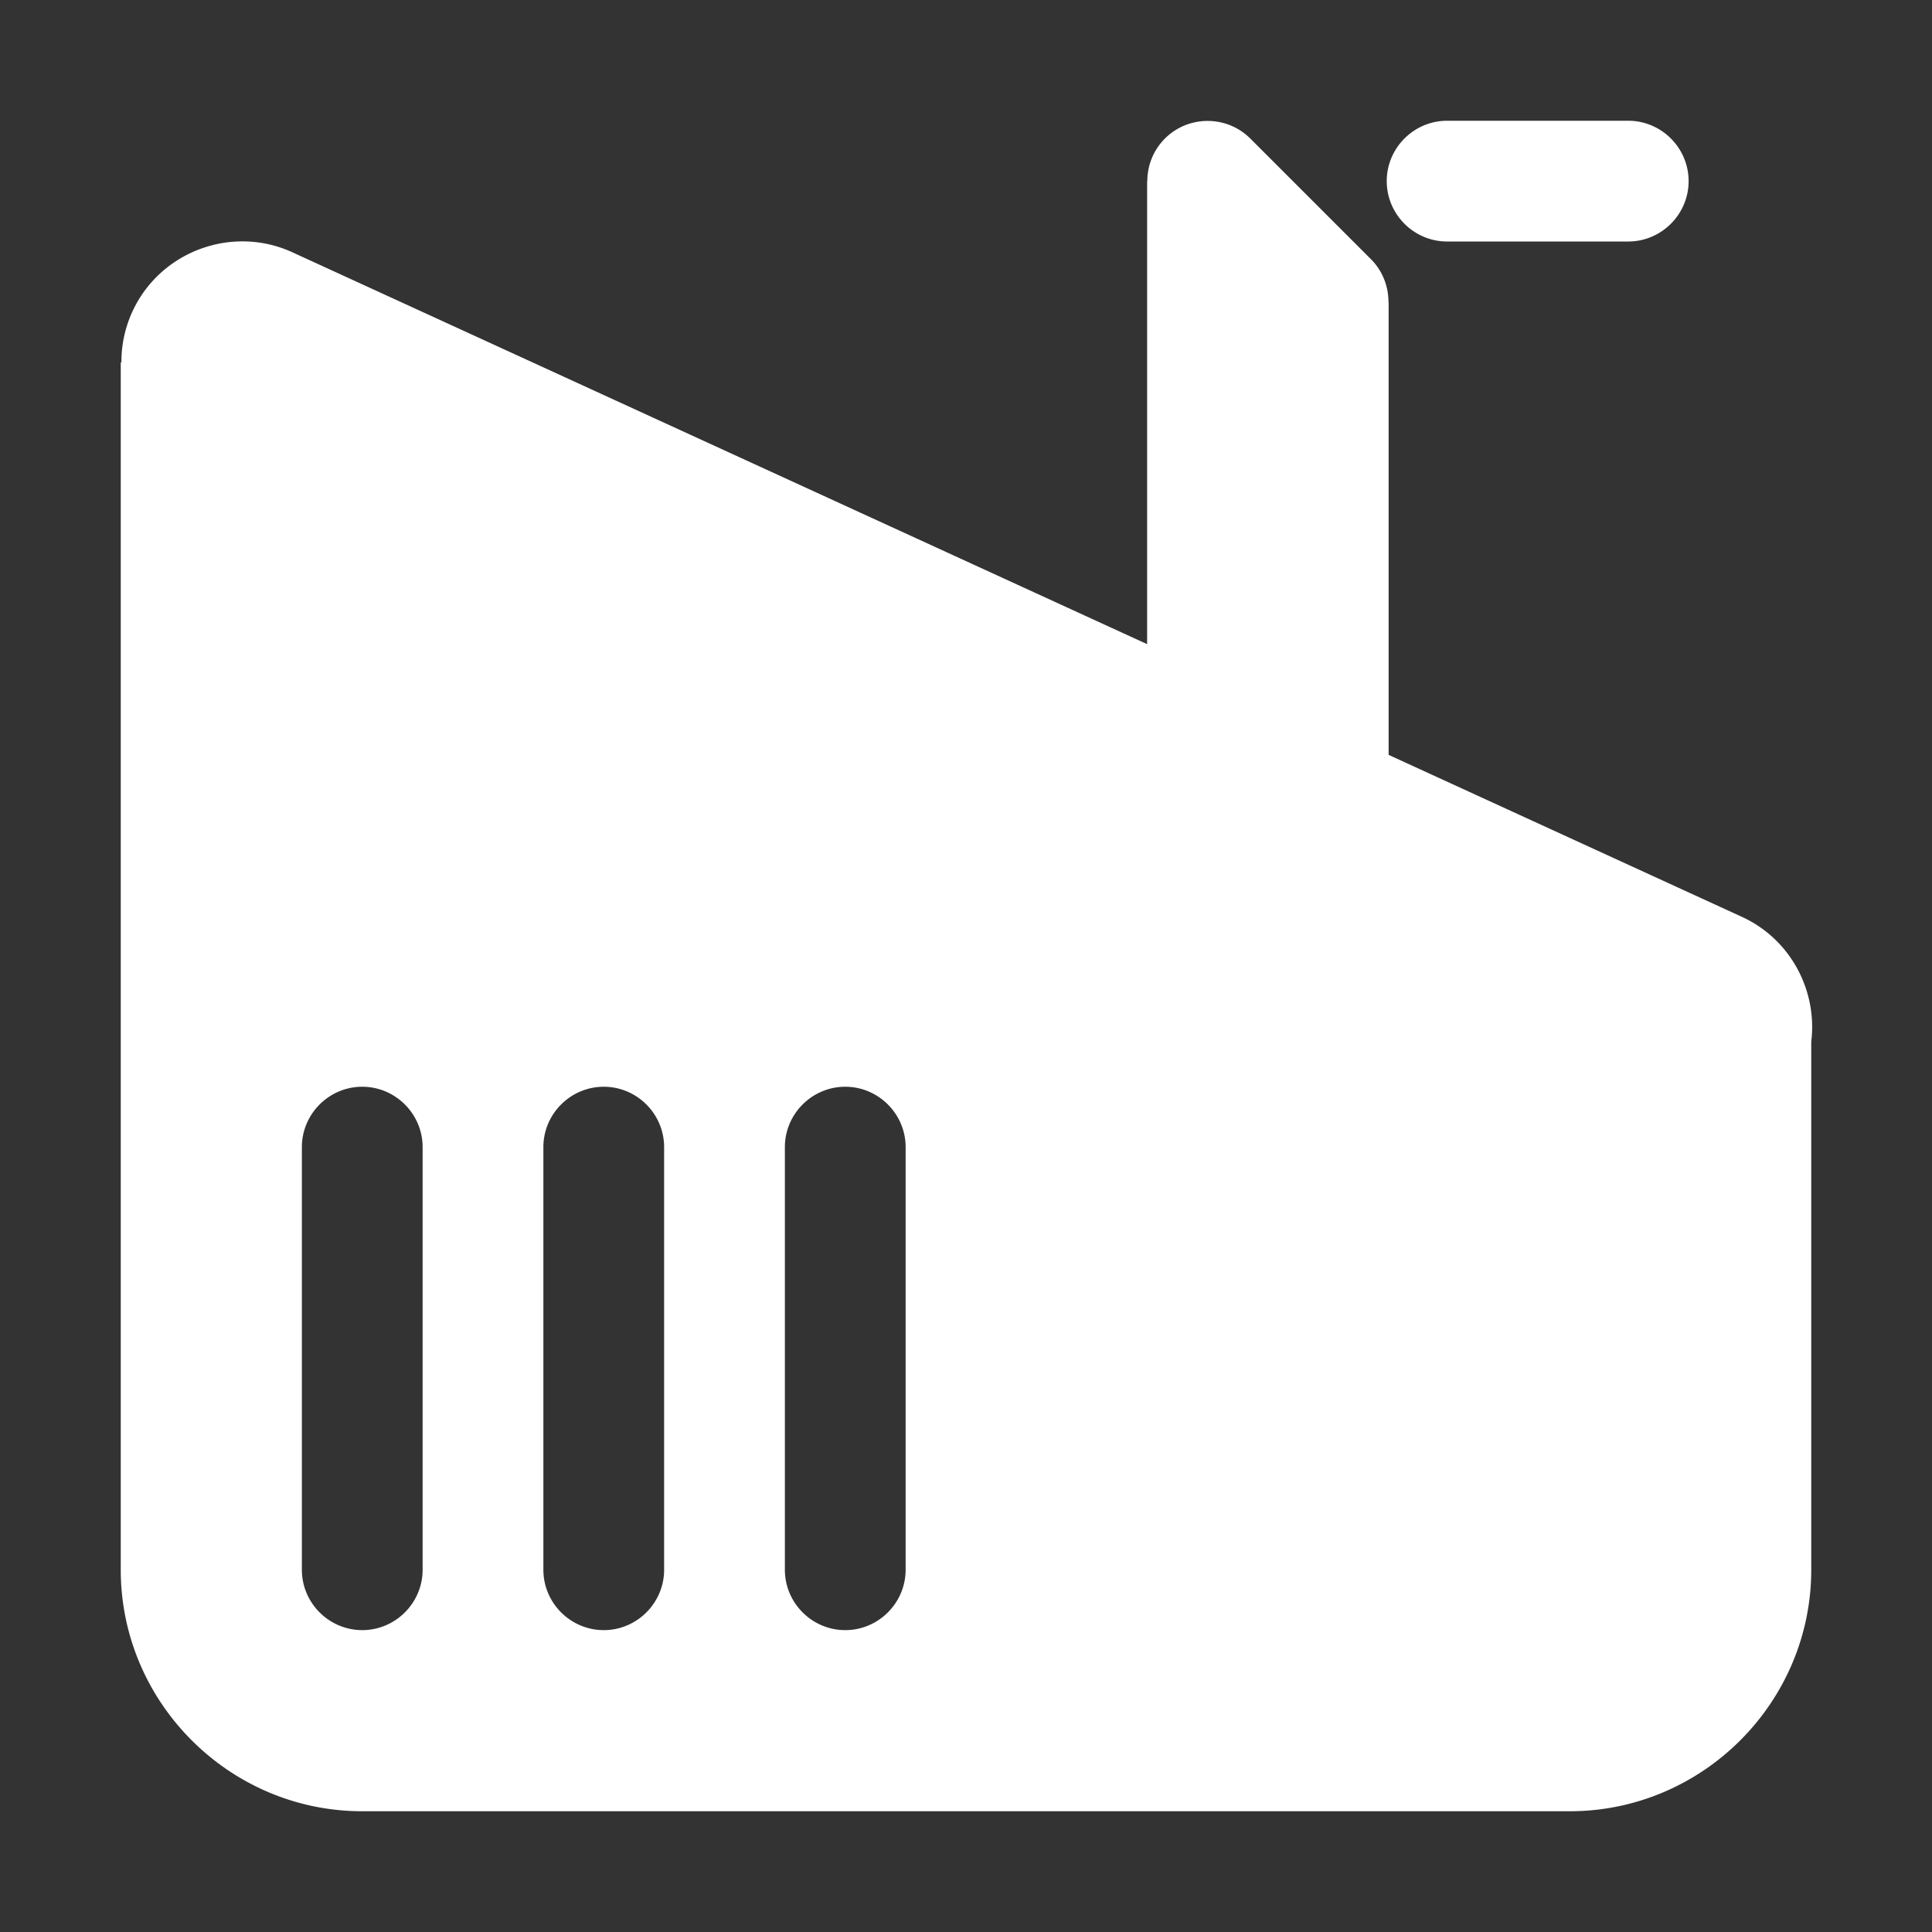 <?xml version="1.0" standalone="no"?><!DOCTYPE svg PUBLIC "-//W3C//DTD SVG 1.1//EN" "http://www.w3.org/Graphics/SVG/1.1/DTD/svg11.dtd"><svg t="1747563932027" class="icon" viewBox="0 0 1024 1024" version="1.1" xmlns="http://www.w3.org/2000/svg" p-id="8454" xmlns:xlink="http://www.w3.org/1999/xlink" width="200" height="200"><rect x="0" y="0" width="1024" height="1024" fill="#333333" stroke="none"/><path d="M767 128h96c17.6 0 32-14.4 32-32s-14.4-32-32-32h-96c-17.6 0-32 14.4-32 32s14.4 32 32 32zM923.703 486.157L736 400.102V160l-0.098-0.049c0.003-8.206-3.109-16.412-9.334-22.637l-63.882-63.882c-12.445-12.445-32.81-12.445-45.255 0-6.22 6.22-9.331 14.418-9.334 22.617L608 96v245.418L155.493 133.96c-31.869-14.948-70.173-1.103-85.12 30.765a63.413 63.413 0 0 0-6.015 27.415L64 192v640c0 70.4 57.6 128 128 128h640c70.4 0 128-57.6 128-128V552.063c3.296-26.744-10.662-53.882-36.297-65.906zM224 832c0 17.6-14.4 32-32 32s-32-14.4-32-32V608c0-17.6 14.4-32 32-32s32 14.4 32 32v224z m128 0c0 17.6-14.4 32-32 32s-32-14.4-32-32V608c0-17.6 14.4-32 32-32s32 14.4 32 32v224z m128 0c0 17.6-14.4 32-32 32s-32-14.4-32-32V608c0-17.6 14.4-32 32-32s32 14.4 32 32v224z" p-id="8455" fill="#ffffff"></path></svg>